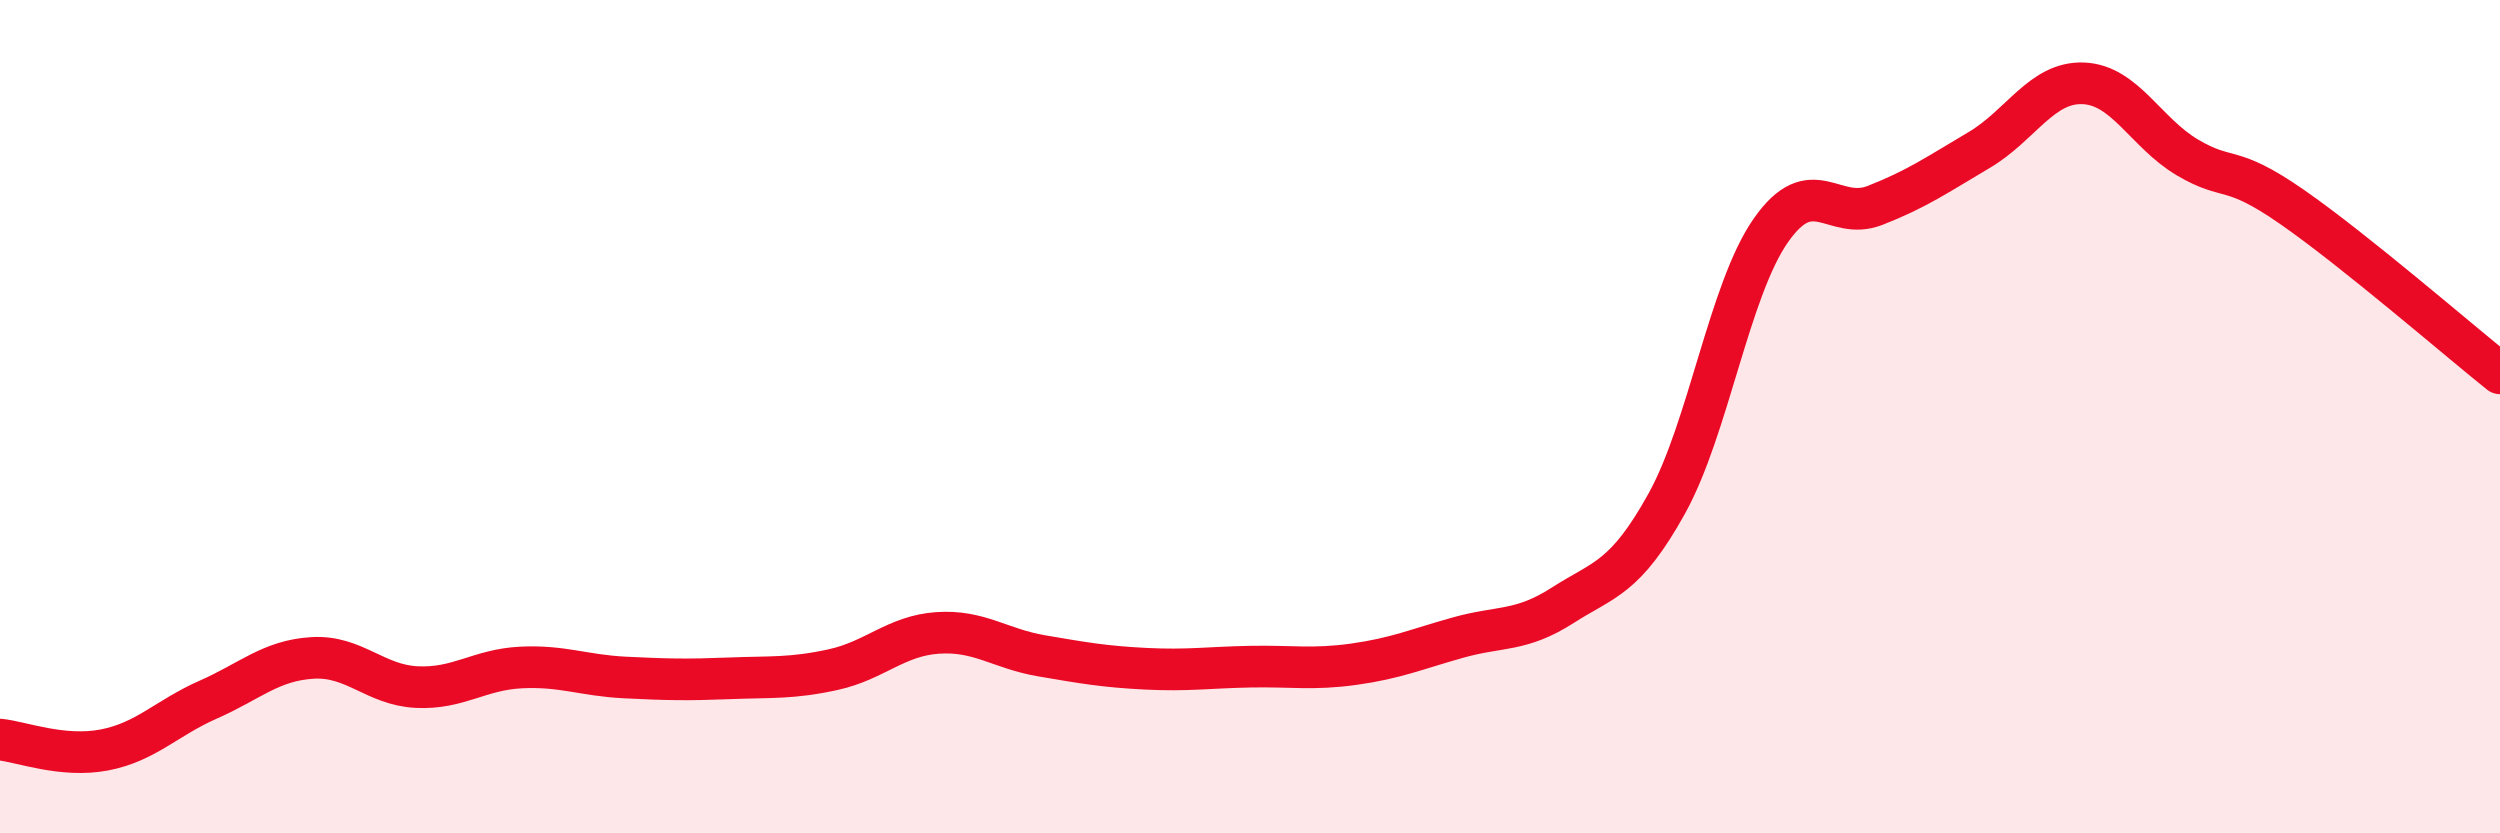 
    <svg width="60" height="20" viewBox="0 0 60 20" xmlns="http://www.w3.org/2000/svg">
      <path
        d="M 0,17.75 C 0.5,17.8 1.5,18.19 2.5,18 C 3.5,17.81 4,17.23 5,16.79 C 6,16.35 6.5,15.85 7.5,15.79 C 8.5,15.73 9,16.44 10,16.49 C 11,16.54 11.5,16.07 12.5,16.02 C 13.5,15.97 14,16.21 15,16.26 C 16,16.31 16.5,16.32 17.5,16.28 C 18.5,16.24 19,16.29 20,16.07 C 21,15.85 21.5,15.26 22.5,15.19 C 23.5,15.12 24,15.57 25,15.74 C 26,15.91 26.5,16 27.5,16.05 C 28.5,16.1 29,16.02 30,16 C 31,15.98 31.5,16.08 32.5,15.94 C 33.5,15.8 34,15.58 35,15.3 C 36,15.02 36.5,15.17 37.5,14.53 C 38.5,13.89 39,13.89 40,12.09 C 41,10.29 41.5,6.96 42.5,5.53 C 43.5,4.1 44,5.32 45,4.93 C 46,4.54 46.5,4.19 47.5,3.6 C 48.5,3.01 49,1.96 50,2 C 51,2.04 51.5,3.19 52.5,3.78 C 53.5,4.37 53.5,3.92 55,4.96 C 56.5,6 59,8.16 60,8.96L60 20L0 20Z"
        fill="#EB0A25"
        opacity="0.1"
        stroke-linecap="round"
        stroke-linejoin="round"
      />
      <path
        d="M 0,17.75 C 0.5,17.8 1.5,18.19 2.5,18 C 3.5,17.81 4,17.23 5,16.79 C 6,16.35 6.5,15.85 7.5,15.79 C 8.5,15.73 9,16.44 10,16.49 C 11,16.54 11.5,16.07 12.5,16.02 C 13.5,15.97 14,16.21 15,16.26 C 16,16.31 16.5,16.32 17.5,16.28 C 18.5,16.24 19,16.29 20,16.07 C 21,15.85 21.5,15.26 22.5,15.19 C 23.5,15.12 24,15.57 25,15.74 C 26,15.91 26.5,16 27.5,16.05 C 28.5,16.1 29,16.02 30,16 C 31,15.98 31.5,16.08 32.5,15.94 C 33.5,15.8 34,15.58 35,15.3 C 36,15.02 36.5,15.17 37.5,14.53 C 38.5,13.89 39,13.89 40,12.09 C 41,10.29 41.5,6.96 42.5,5.53 C 43.5,4.1 44,5.32 45,4.93 C 46,4.54 46.5,4.19 47.5,3.6 C 48.5,3.01 49,1.96 50,2 C 51,2.04 51.5,3.19 52.5,3.78 C 53.5,4.37 53.5,3.92 55,4.96 C 56.5,6 59,8.16 60,8.96"
        stroke="#EB0A25"
        stroke-width="1"
        fill="none"
        stroke-linecap="round"
        stroke-linejoin="round"
      />
    </svg>
